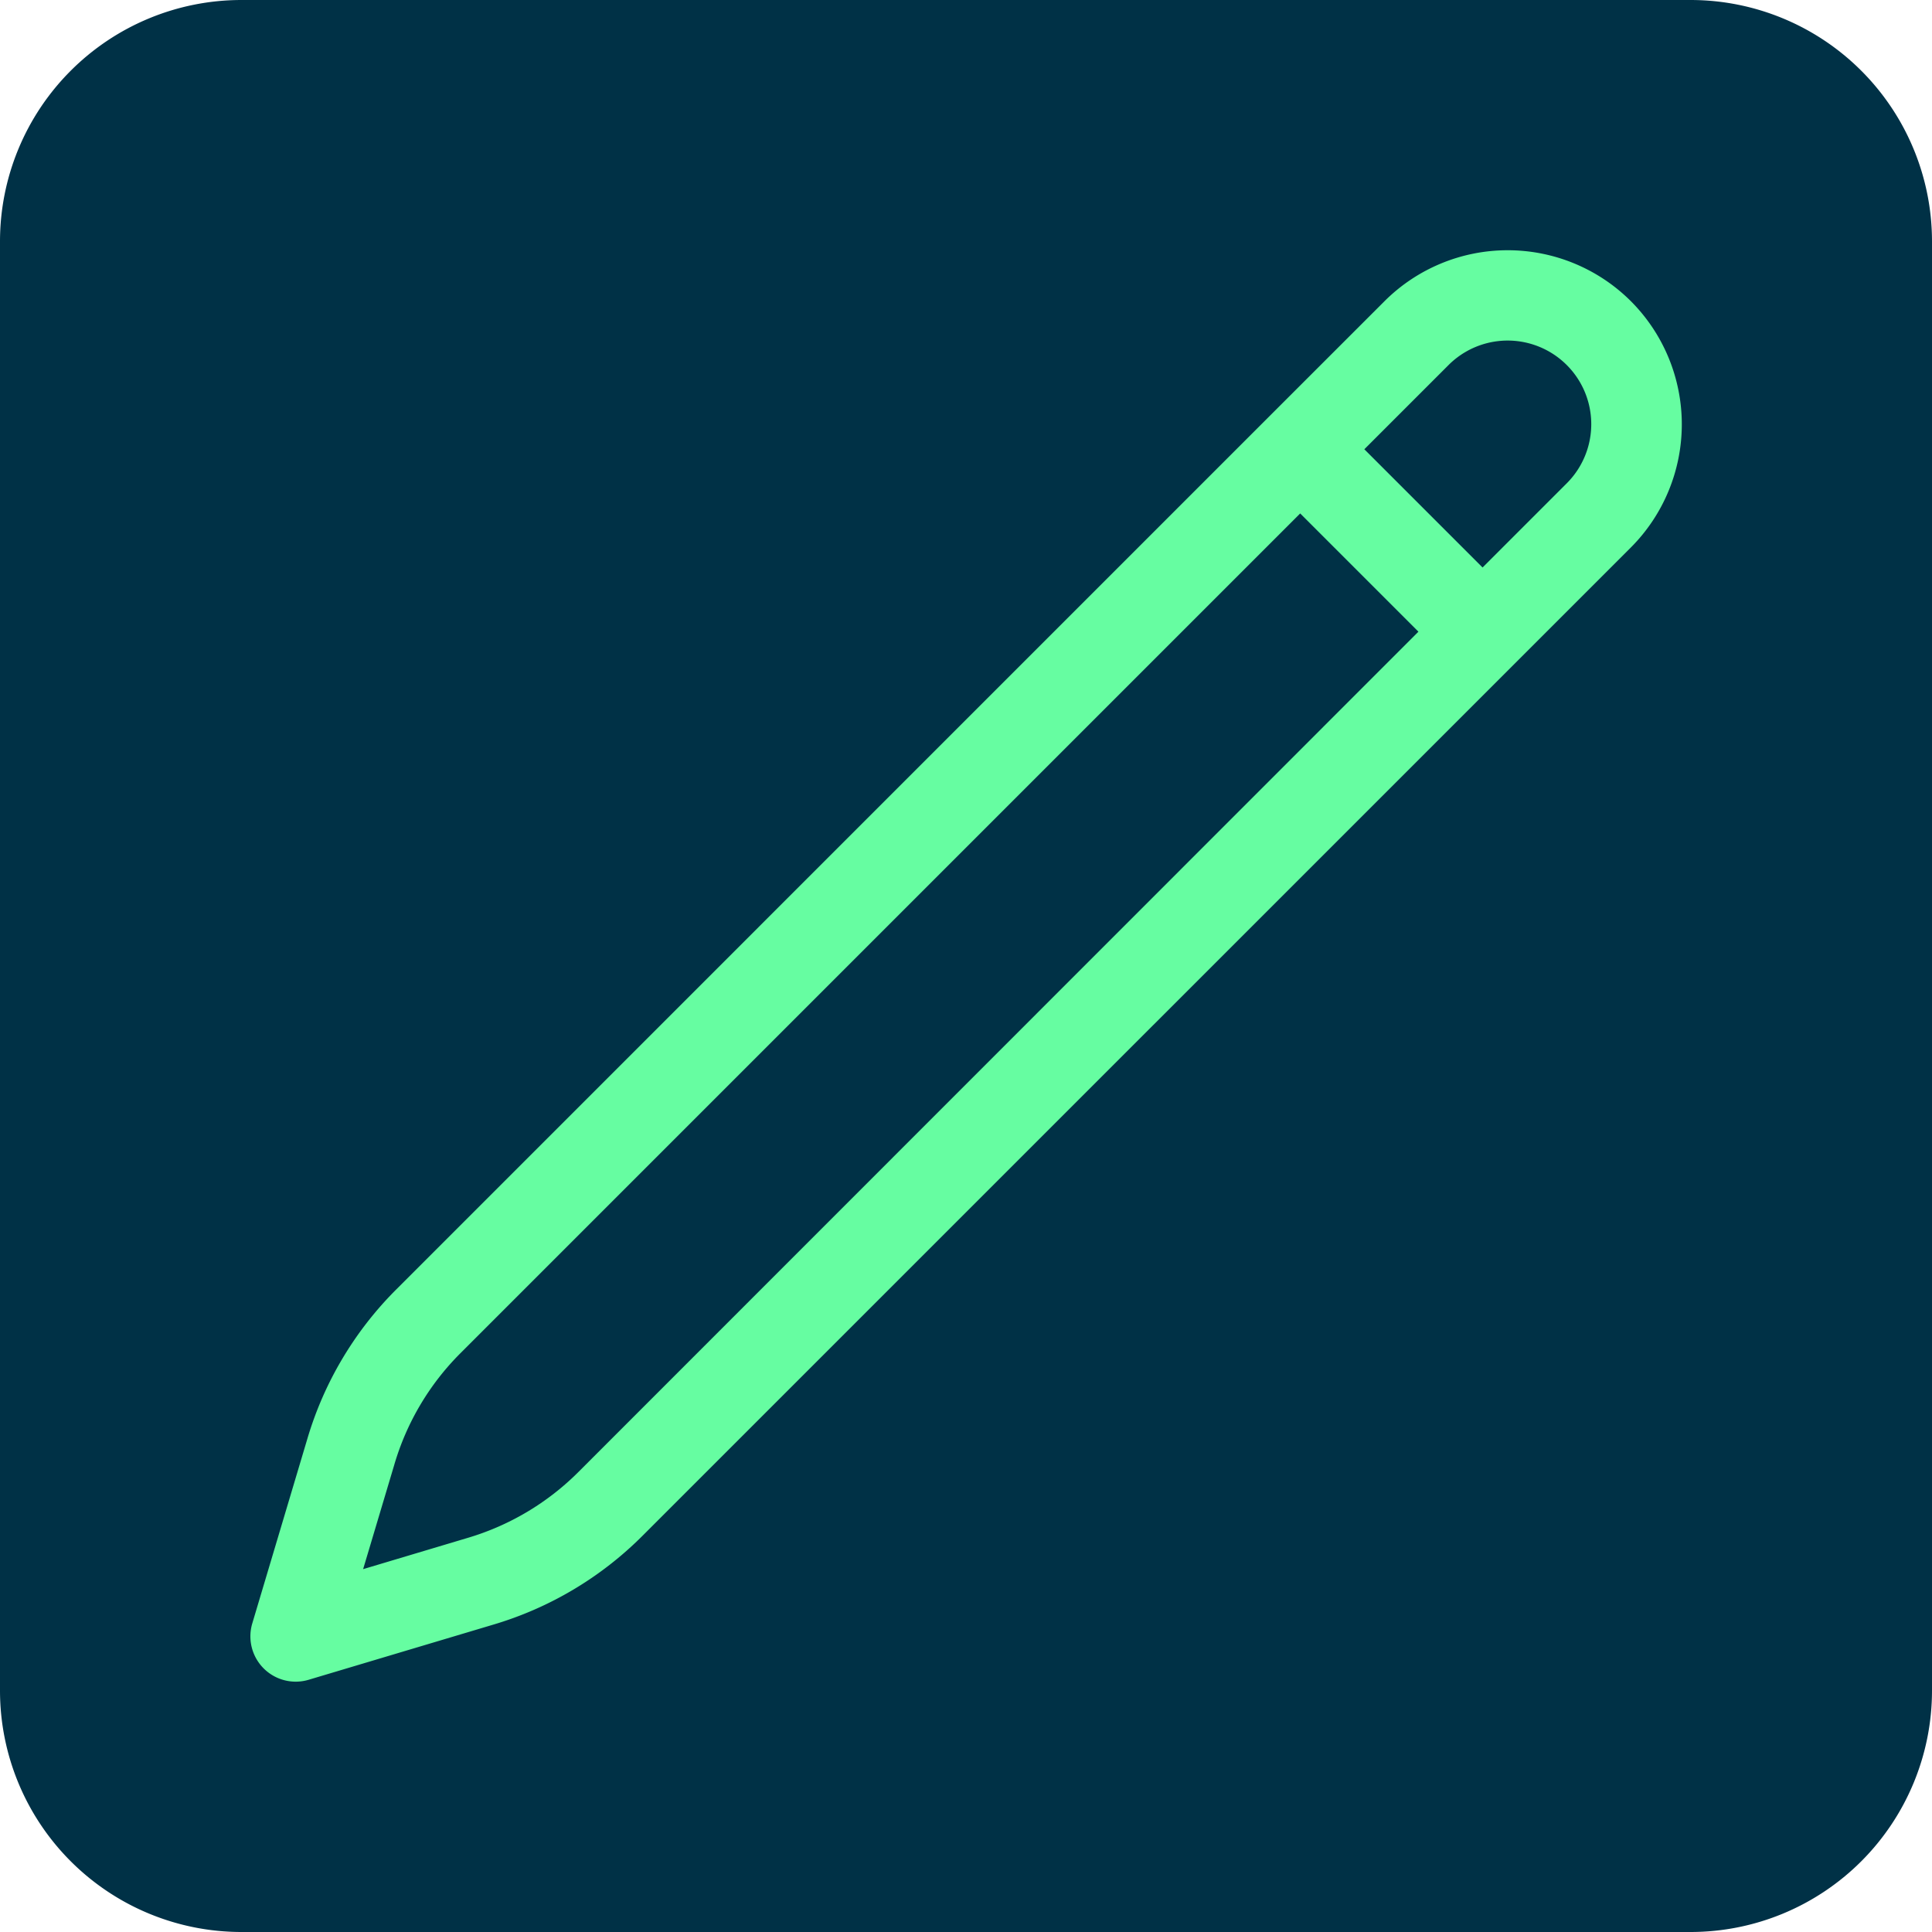<?xml version="1.0" encoding="UTF-8"?>
<svg xmlns="http://www.w3.org/2000/svg" width="44.006" height="44.006" viewBox="0 0 44.006 44.006">
  <g id="Objet_dynamique_vectoriel" data-name="Objet dynamique vectoriel" transform="translate(-460.519 -455.192)">
    <g id="Groupe_6" data-name="Groupe 6">
      <path id="Rectangle_4" data-name="Rectangle 4" d="M5.5,0H38.506a5.5,5.5,0,0,1,5.5,5.5V38.506a5.5,5.5,0,0,1-5.5,5.5H5.5a5.5,5.5,0,0,1-5.5-5.5V5.5A5.5,5.5,0,0,1,5.5,0Z" transform="translate(460.519 455.192)" fill="#003146"></path>
      <path id="Tracé_35" data-name="Tracé 35" d="M497.665,462.051a3.972,3.972,0,0,0-5.609,0l-2.646,2.645,0,0-19.863,19.864a8.022,8.022,0,0,0-2.029,3.41l-1.253,4.2a1.032,1.032,0,0,0,1.284,1.283l4.192-1.252a8.026,8.026,0,0,0,3.416-2.031l22.511-22.51A3.971,3.971,0,0,0,497.665,462.051ZM473.7,488.714a5.964,5.964,0,0,1-2.541,1.511l-2.369.708.709-2.375A5.957,5.957,0,0,1,471,486.021l19.134-19.134,2.693,2.693ZM496.206,466.2l-1.918,1.918-2.693-2.693,1.918-1.918a1.9,1.9,0,1,1,2.693,2.693Z" fill="#66fda1"></path>
    </g>
  </g>
</svg>
